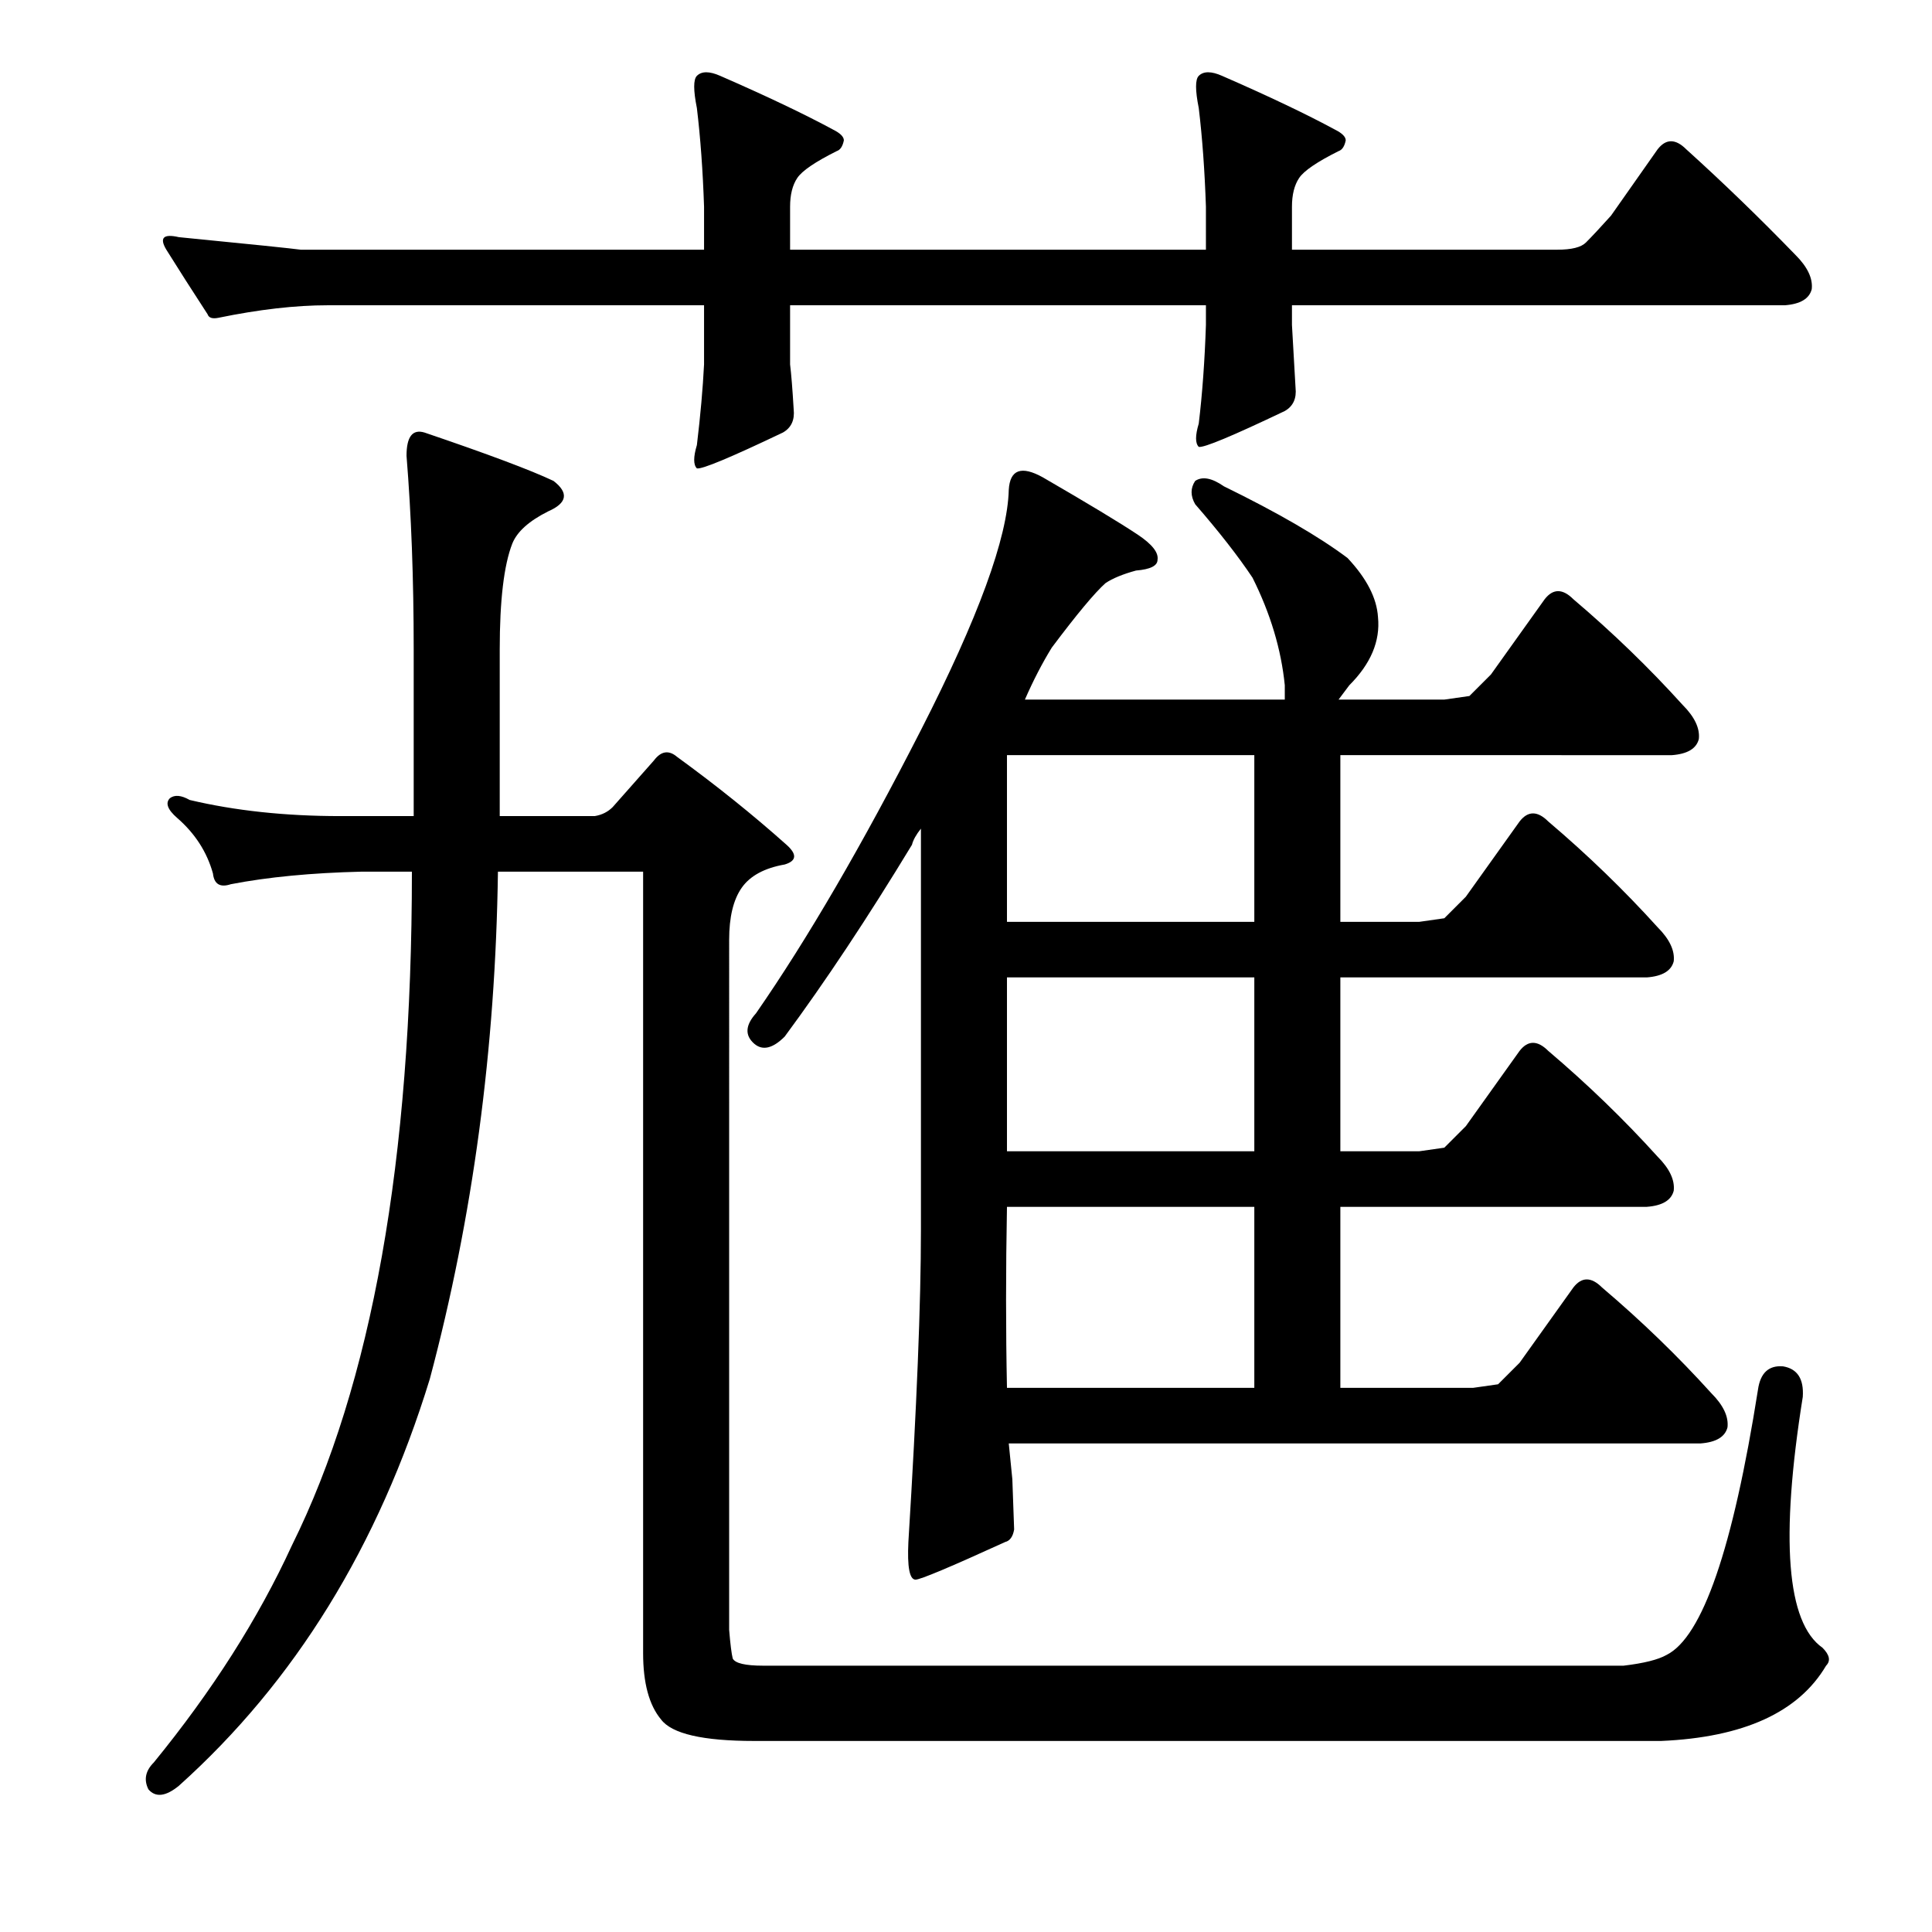 <?xml version="1.0" encoding="utf-8"?>
<!-- Generator: Adobe Illustrator 16.0.0, SVG Export Plug-In . SVG Version: 6.00 Build 0)  -->
<!DOCTYPE svg PUBLIC "-//W3C//DTD SVG 1.1//EN" "http://www.w3.org/Graphics/SVG/1.1/DTD/svg11.dtd">
<svg version="1.1" id="图层_1" xmlns="http://www.w3.org/2000/svg" xmlns:xlink="http://www.w3.org/1999/xlink" x="0px" y="0px"
	 width="1000px" height="1000px" viewBox="0 0 1000 1000" enable-background="new 0 0 1000 1000" xml:space="preserve">
<path d="M862.611,856.588c18.555-9.277,34.326-55.041,47.314-137.305c1.232-8.654,5.566-12.669,12.988-12.061
	c7.422,1.247,10.813,6.494,10.205,15.771c-11.756,73.61-8.35,116.895,10.205,129.883c3.711,3.711,4.319,6.798,1.855,9.277
	c-14.235,24.121-42.676,37.109-85.352,38.965H390.395c-26.6,0-42.676-3.711-48.242-11.133c-6.189-7.422-9.277-18.874-9.277-34.326
	V451.168h-75.146c-1.247,91.542-12.988,179.053-35.254,262.549c-26.6,86.598-69.899,156.787-129.883,210.596
	c-6.813,5.566-12.061,6.175-15.771,1.855c-2.479-4.958-1.551-9.596,2.783-13.916c30.296-37.109,54.113-74.538,71.436-112.256
	c41.429-83.496,62.158-199.767,62.158-348.828h-25.977c-25.977,0.624-48.562,2.783-67.725,6.494c-5.566,1.855-8.669,0-9.277-5.566
	c-3.103-11.133-9.277-20.714-18.555-28.76c-4.958-4.32-6.189-7.726-3.711-10.205c2.464-1.855,5.871-1.537,10.205,0.928
	c23.498,5.566,49.475,8.35,77.93,8.35h38.037v-86.279c0-36.486-1.247-69.885-3.711-100.195c0-9.886,3.088-13.916,9.277-12.061
	c32.775,11.133,55.041,19.482,66.797,25.049c8.03,6.189,7.103,11.452-2.783,15.771c-9.9,4.958-16.091,10.524-18.555,16.699
	c-4.334,11.133-6.494,29.383-6.494,54.736v86.279h49.17c3.711-0.609,6.799-2.16,9.277-4.639l21.338-24.121
	c3.711-4.943,7.727-5.566,12.061-1.855c20.41,14.844,39.27,30.006,56.592,45.459c5.566,4.958,5.247,8.35-0.928,10.205
	c-10.524,1.855-17.946,5.885-22.266,12.061c-4.334,6.19-6.494,15.163-6.494,26.904V843.6c0.608,7.422,1.232,12.365,1.855,14.844
	c1.232,2.464,6.494,3.711,15.771,3.711h445.313C850.855,860.908,858.277,859.052,862.611,856.588z M624.184,106.979
	c-0.623-18.555-1.855-35.559-3.711-51.025c-1.855-9.277-1.855-14.844,0-16.699c2.464-2.464,6.494-2.464,12.061,0
	c24.121,10.524,43.604,19.801,58.447,27.832c3.711,1.855,5.566,3.711,5.566,5.566c-0.623,3.102-1.855,4.958-3.711,5.566
	c-11.133,5.566-17.946,10.205-20.41,13.916c-2.479,3.711-3.711,8.668-3.711,14.844v22.266H806.02c7.422,0,12.365-1.232,14.844-3.711
	c3.088-3.088,7.422-7.727,12.988-13.916l24.121-34.326c4.319-5.566,9.277-5.566,14.844,0c19.163,17.322,38.037,35.573,56.592,54.736
	c6.175,6.189,8.958,12.061,8.35,17.627c-1.247,4.958-5.886,7.741-13.916,8.35H668.715v10.205
	c0.608,11.133,1.232,21.961,1.855,32.471c0.608,5.566-1.247,9.596-5.566,12.061c-27.224,12.988-42.067,19.178-44.531,18.555
	c-1.855-1.855-1.855-5.871,0-12.061c1.855-15.453,3.088-32.471,3.711-51.025v-10.205H408.949v30.615
	c0.608,4.958,1.232,12.684,1.855,23.193c0.608,5.566-1.247,9.596-5.566,12.061c-27.224,12.988-42.067,19.178-44.531,18.555
	c-1.855-1.855-1.855-5.871,0-12.061c1.855-15.453,3.088-29.369,3.711-41.748v-30.615H169.594c-16.699,0-35.573,2.174-56.592,6.494
	c-3.103,0.623-4.958,0-5.566-1.855c-8.045-12.365-15.163-23.498-21.338-33.398c-3.711-6.175-1.551-8.35,6.494-6.494
	c37.718,3.711,58.752,5.885,63.086,6.494h208.74v-22.266c-0.623-18.555-1.855-35.559-3.711-51.025
	c-1.855-9.277-1.855-14.844,0-16.699c2.464-2.464,6.494-2.464,12.061,0c24.121,10.524,43.604,19.801,58.447,27.832
	c3.711,1.855,5.566,3.711,5.566,5.566c-0.623,3.102-1.855,4.958-3.711,5.566c-11.133,5.566-17.946,10.205-20.41,13.916
	c-2.479,3.711-3.711,8.668-3.711,14.844v22.266h215.234V106.979z M523.988,765.67c0,0,0.305,8.668,0.928,25.977
	c-0.623,3.711-2.175,5.885-4.639,6.494c-28.455,12.988-43.923,19.482-46.387,19.482c-3.103,0-4.334-6.494-3.711-19.482
	c4.319-69.884,6.494-123.693,6.494-161.426V428.902c-2.479,3.102-4.03,5.885-4.639,8.35c-22.889,37.733-44.851,70.827-65.869,99.268
	c-6.189,6.19-11.452,7.422-15.771,3.711c-4.958-4.32-4.639-9.582,0.928-15.771c26.585-38.341,55.041-87.207,85.352-146.582
	c29.688-58.128,44.836-99.572,45.459-124.316c0.608-10.51,6.494-12.669,17.627-6.494c23.498,13.611,39.893,23.512,49.17,29.688
	c7.422,4.958,10.813,9.277,10.205,12.988c0,3.102-3.711,4.958-11.133,5.566c-6.813,1.855-12.061,4.03-15.771,6.494
	c-5.566,4.958-14.844,16.09-27.832,33.398c-4.958,8.045-9.597,17.018-13.916,26.904h134.521v-7.422
	c-1.855-18.555-7.422-37.109-16.699-55.664c-7.422-11.133-17.322-23.802-29.688-38.037c-2.479-4.32-2.479-8.35,0-12.061
	c3.711-2.464,8.654-1.537,14.844,2.783c27.832,13.611,49.17,25.977,64.014,37.109c9.886,10.524,15.148,20.729,15.771,30.615
	c1.232,12.379-3.711,24.121-14.844,35.254l-5.566,7.422h54.736l12.988-1.855l11.133-11.133l27.832-38.965
	c4.319-5.566,9.277-5.566,14.844,0c20.41,17.323,39.27,35.573,56.592,54.736c6.175,6.19,8.958,12.061,8.35,17.627
	c-1.247,4.958-5.886,7.741-13.916,8.35H693.764v86.279h40.82l12.988-1.855l11.133-11.133l27.832-38.965
	c4.319-5.566,9.277-5.566,14.844,0c20.41,17.323,39.27,35.573,56.592,54.736c6.175,6.19,8.958,12.061,8.35,17.627
	c-1.247,4.958-5.886,7.741-13.916,8.35H693.764v89.99h40.82l12.988-1.855l11.133-11.133l27.832-38.965
	c4.319-5.566,9.277-5.566,14.844,0c20.41,17.323,39.27,35.573,56.592,54.736c6.175,6.19,8.958,12.061,8.35,17.627
	c-1.247,4.958-5.886,7.741-13.916,8.35H693.764v93.701h68.652l12.988-1.855l11.133-11.133l27.832-38.965
	c4.319-5.566,9.277-5.566,14.844,0c20.41,17.323,39.27,35.573,56.592,54.736c6.175,6.19,8.958,12.061,8.35,17.627
	c-1.247,4.958-5.886,7.741-13.916,8.35H522.133C523.365,759.495,523.988,765.67,523.988,765.67z M521.205,624.654
	c-0.623,32.79-0.623,64.014,0,93.701h128.027v-93.701H521.205z M649.232,477.145v-86.279H521.205v86.279H649.232z M649.232,595.895
	v-89.99H521.205v89.99H649.232z"/>
</svg>

